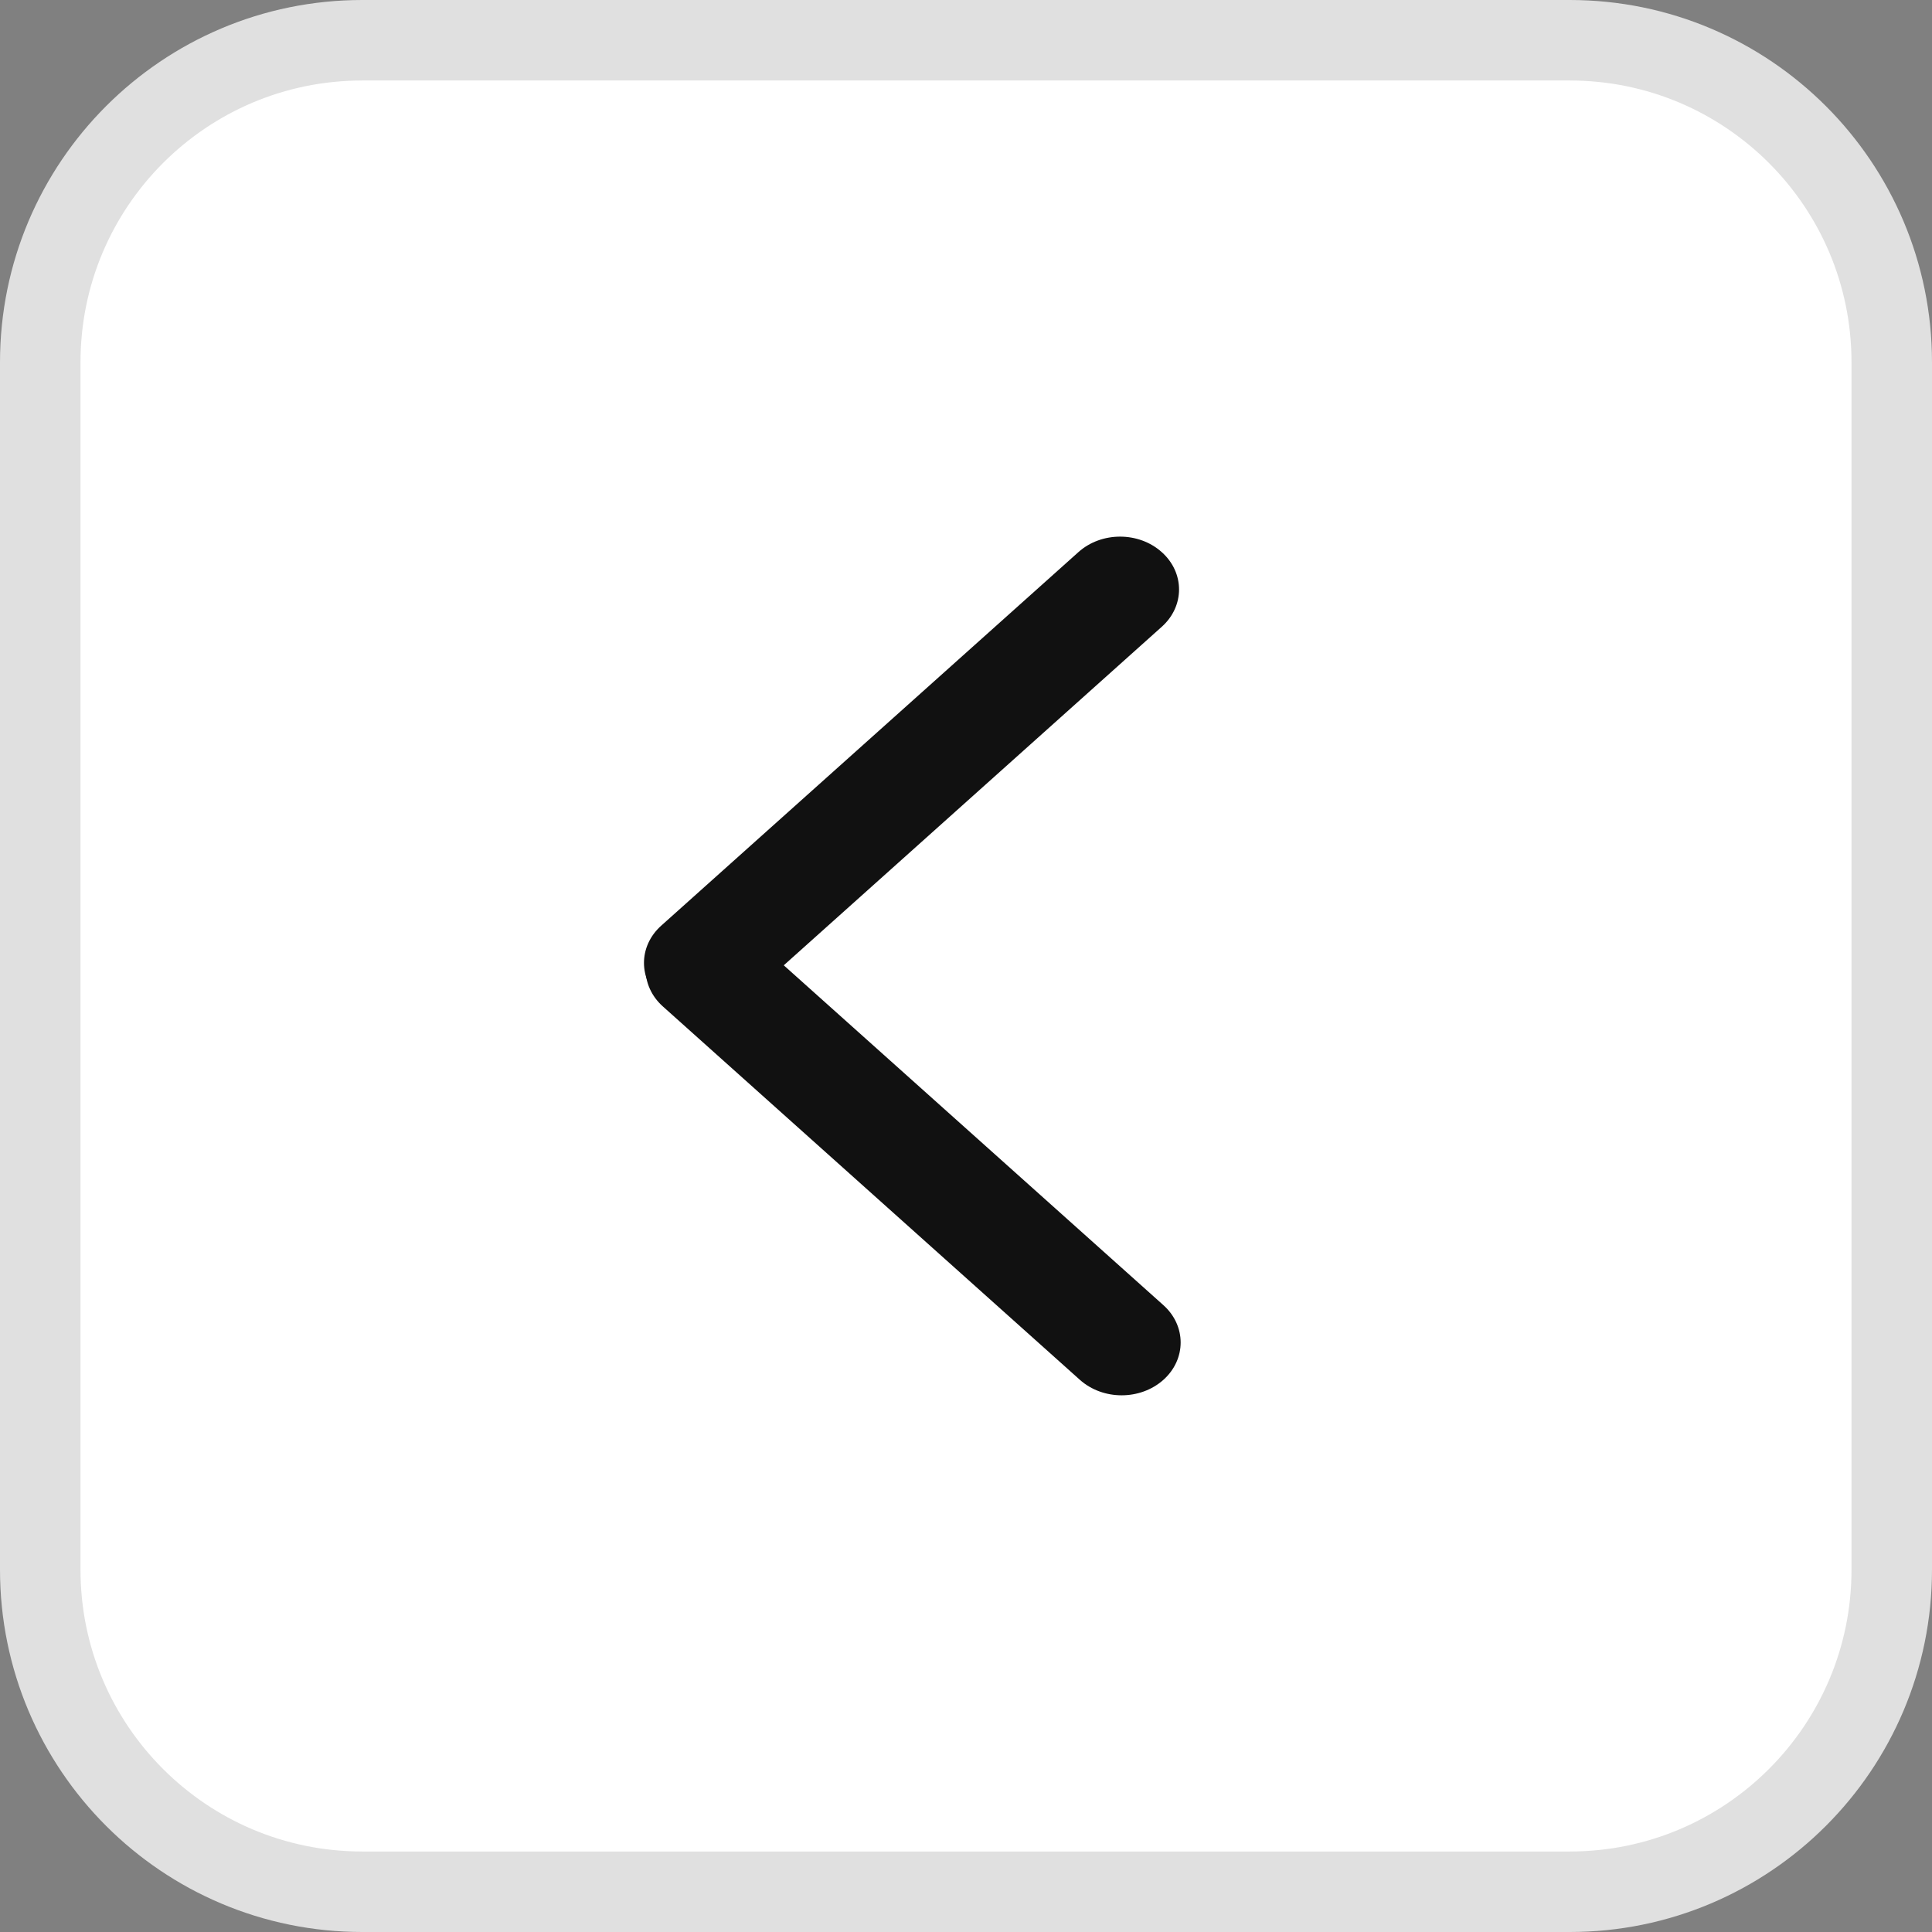 <svg width="24" height="24" viewBox="0 0 24 24" fill="none" xmlns="http://www.w3.org/2000/svg">
<rect x="0" y="0" width="24" height="24" fill="#808080" stroke="none"/>
<g clip-path="url(#clip0_2115_732)">
<path d="M19.5 0.5H4.5C2.291 0.5 0.5 2.291 0.5 4.5V19.5C0.5 21.709 2.291 23.5 4.5 23.5H19.5C21.709 23.5 23.5 21.709 23.5 19.5V4.5C23.5 2.291 21.709 0.5 19.5 0.5Z" fill="white" stroke="#E0E0E0"/>
<path d="M8.215 11.498C7.928 11.754 7.928 12.169 8.215 12.426C8.501 12.682 8.965 12.682 9.251 12.426L14.432 7.786C14.718 7.53 14.718 7.115 14.432 6.859C14.146 6.602 13.682 6.602 13.396 6.859L8.215 11.498Z" fill="#111111"/>
<path d="M13.415 17.141C13.702 17.397 14.165 17.397 14.452 17.141C14.738 16.885 14.738 16.469 14.452 16.213L9.27 11.574C8.984 11.318 8.52 11.318 8.234 11.574C7.948 11.83 7.948 12.246 8.234 12.502L13.415 17.141Z" fill="#111111"/>
</g>
<defs>
<clipPath id="clip0_2115_732">
<rect width="24" height="24" fill="white"/>
</clipPath>
</defs>
</svg>
